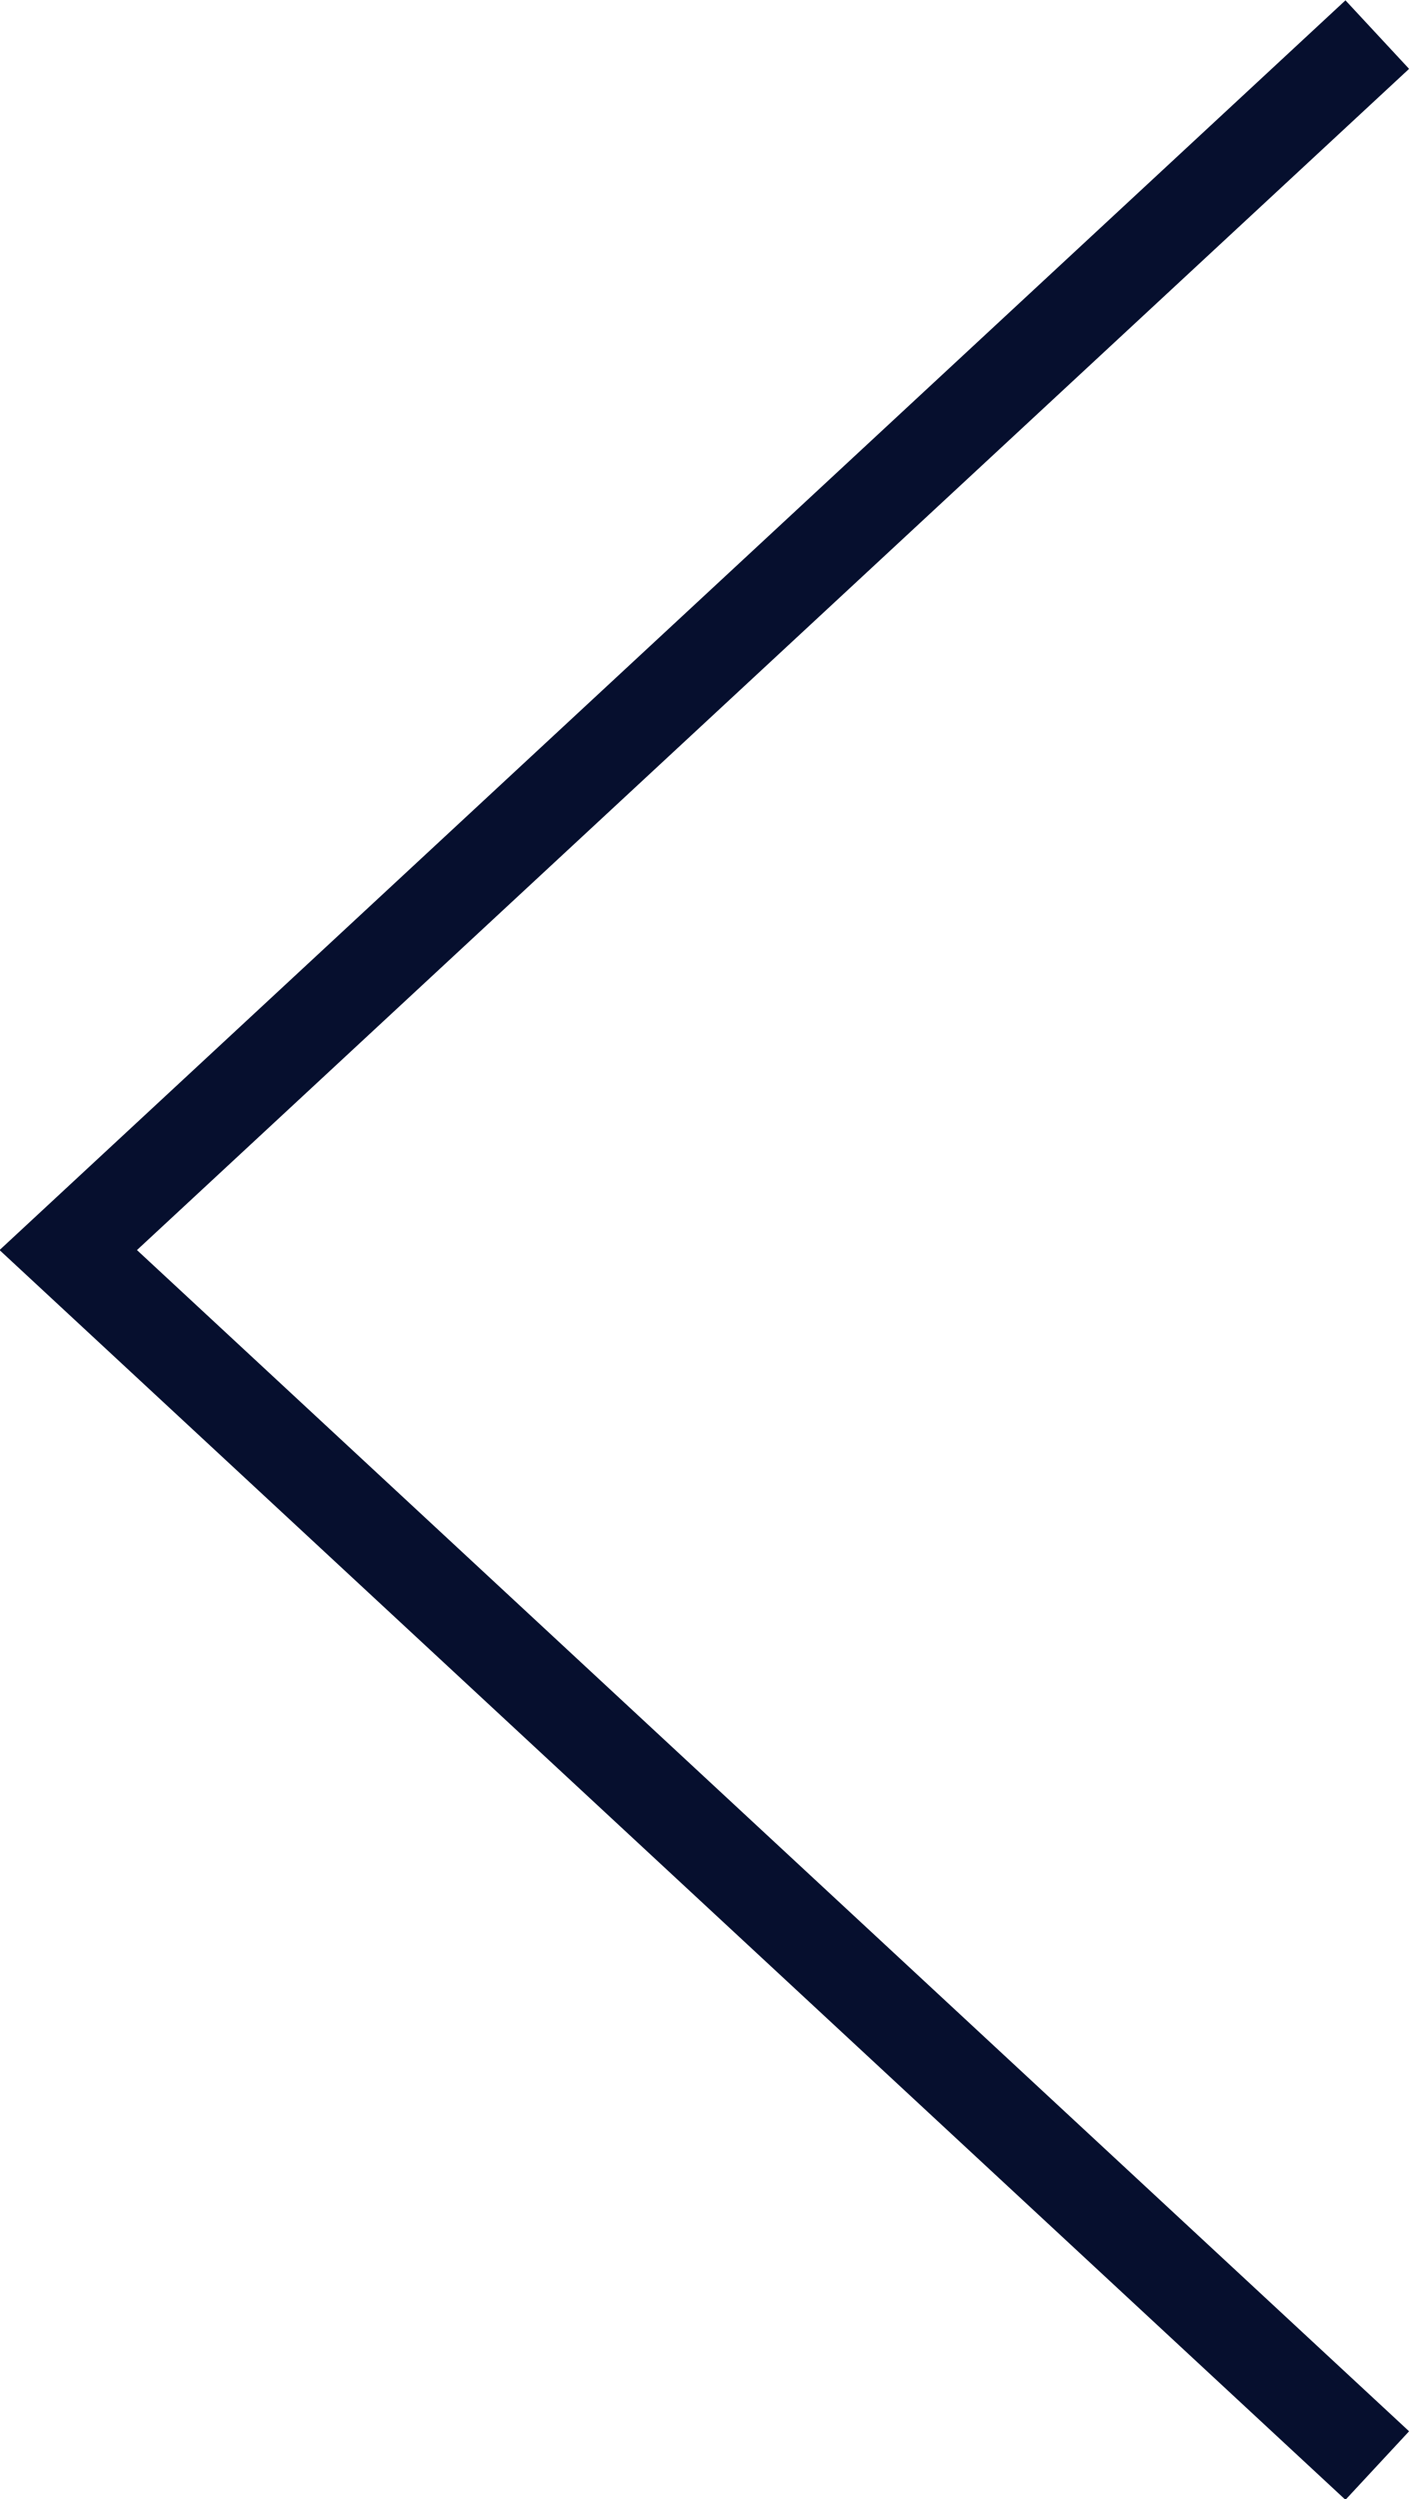 <svg xmlns="http://www.w3.org/2000/svg" viewBox="0 0 15.08 26.73"><g data-name="レイヤー 2"><path fill="none" stroke="#060f2e" stroke-miterlimit="10" d="M14.73.37l-14 13 14 13" data-name="レイヤー 4"/></g></svg>